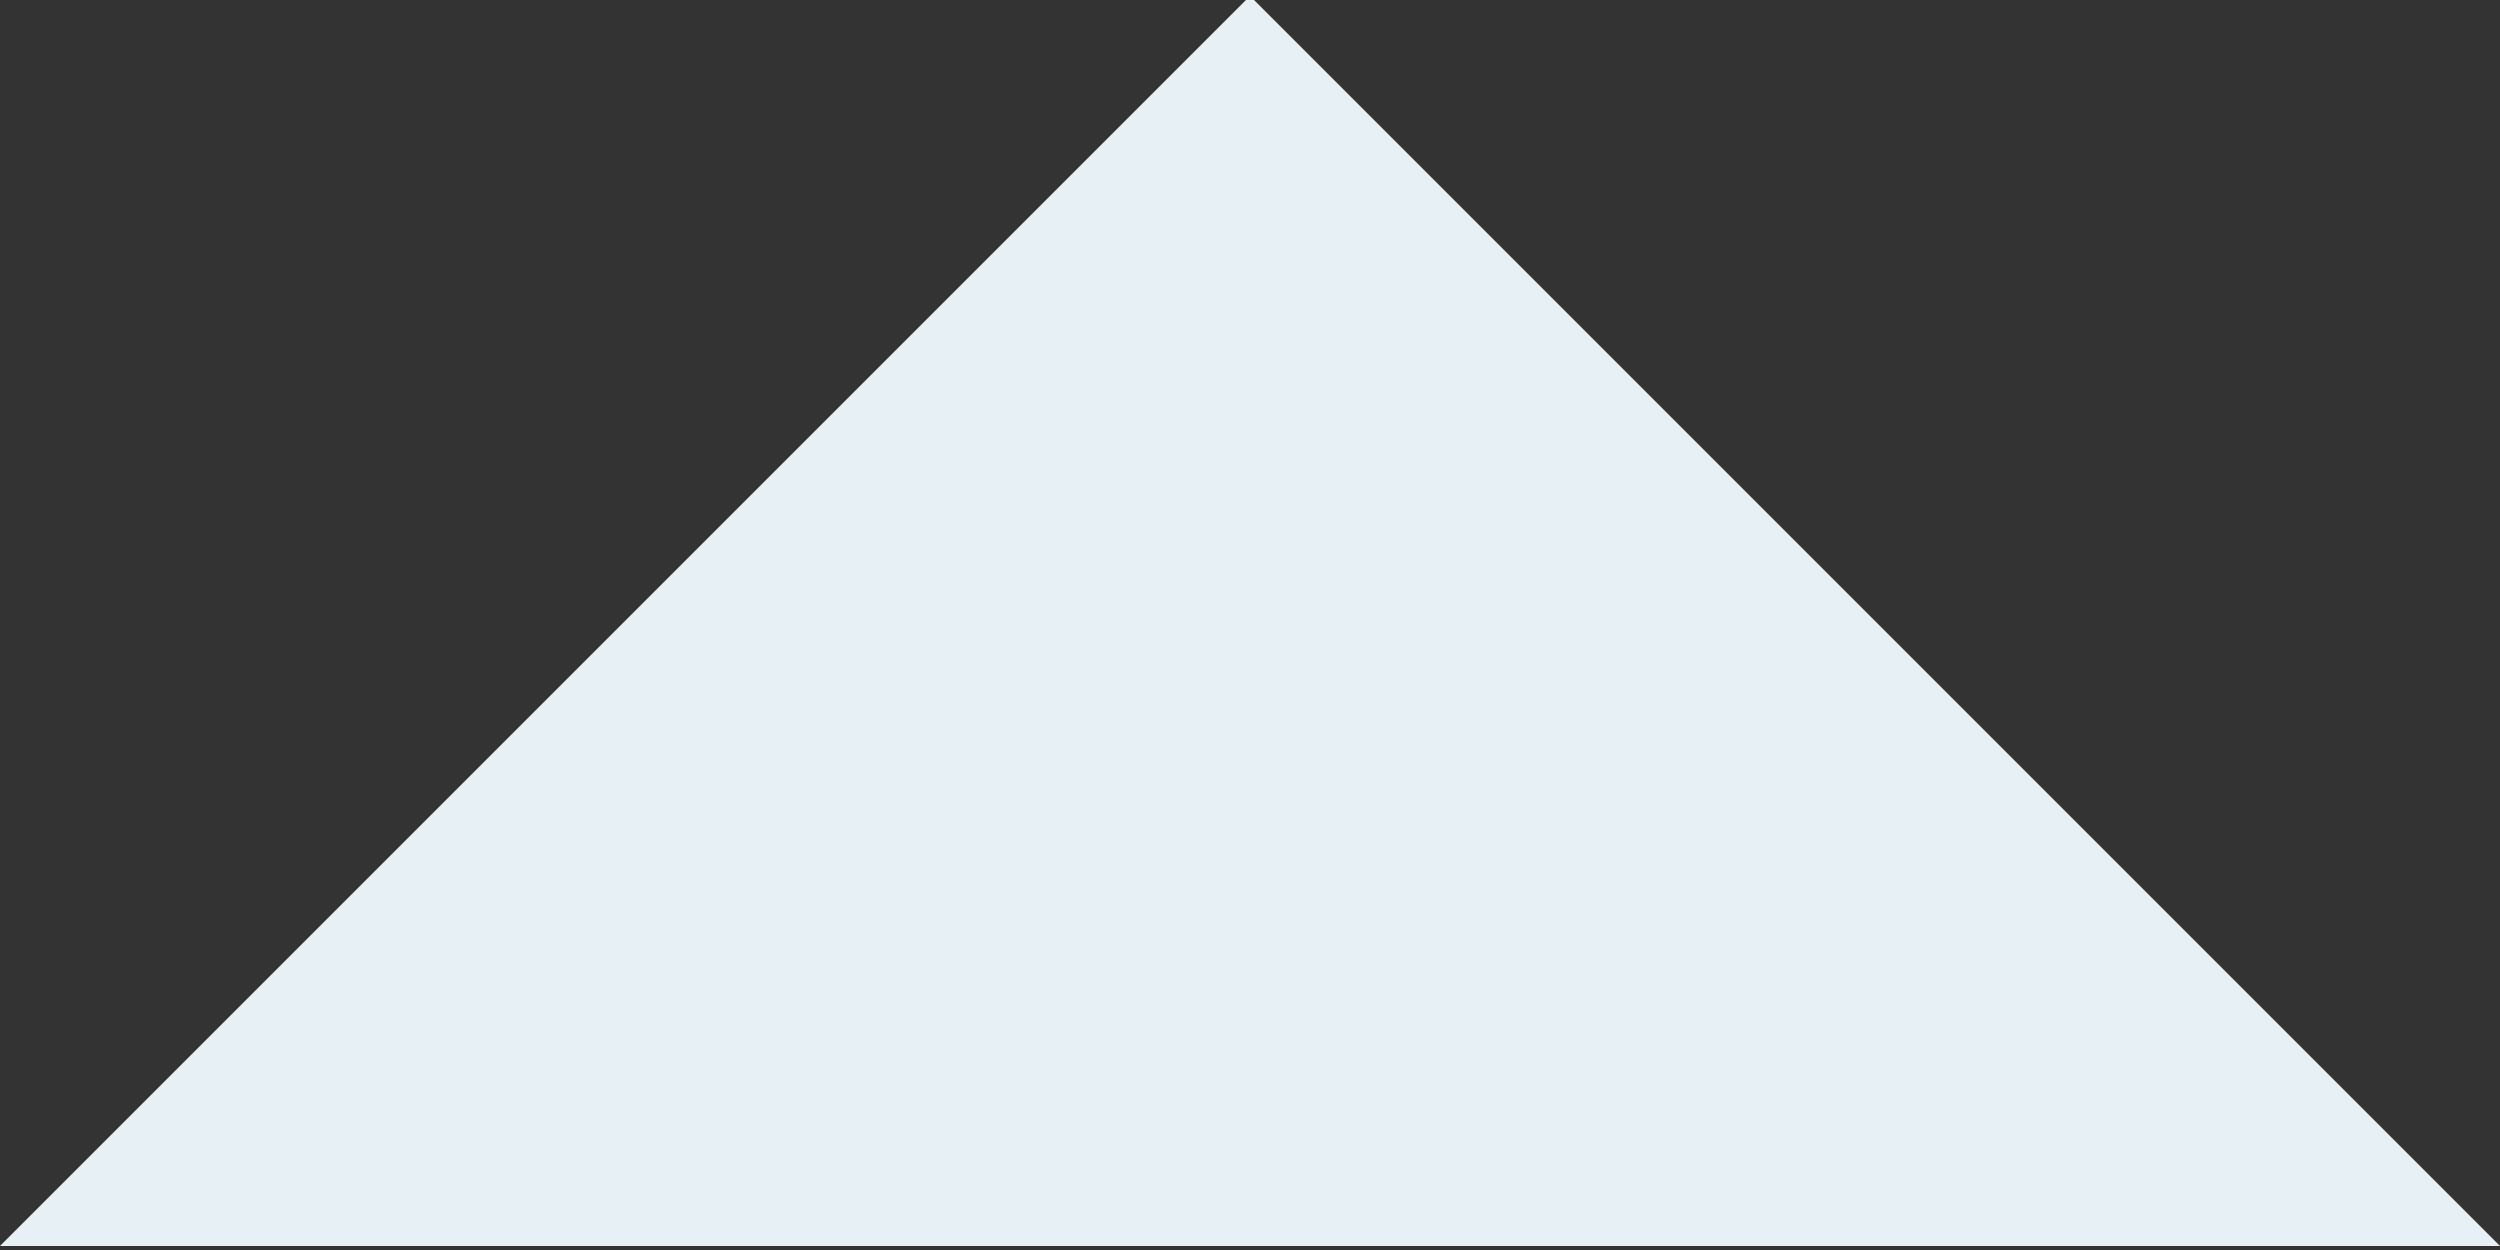 <?xml version="1.0" encoding="utf-8"?>
<!-- Generator: Adobe Illustrator 23.0.3, SVG Export Plug-In . SVG Version: 6.00 Build 0)  -->
<svg version="1.1" id="Calque_1" xmlns="http://www.w3.org/2000/svg" xmlns:xlink="http://www.w3.org/1999/xlink" x="0px" y="0px"
	 viewBox="0 0 62.2 31.1" style="enable-background:new 0 0 62.2 31.1;" xml:space="preserve">
<rect x="0" y="0" width="62.2" height="31.1" fill="#333333" stroke="none"/>
<style type="text/css">
	.st0{fill:#E6F0F5;}
</style>
<polygon class="st0" points="31.1,-0.1 0,31 62.2,31 31.1,-0.1 "/>
</svg>
